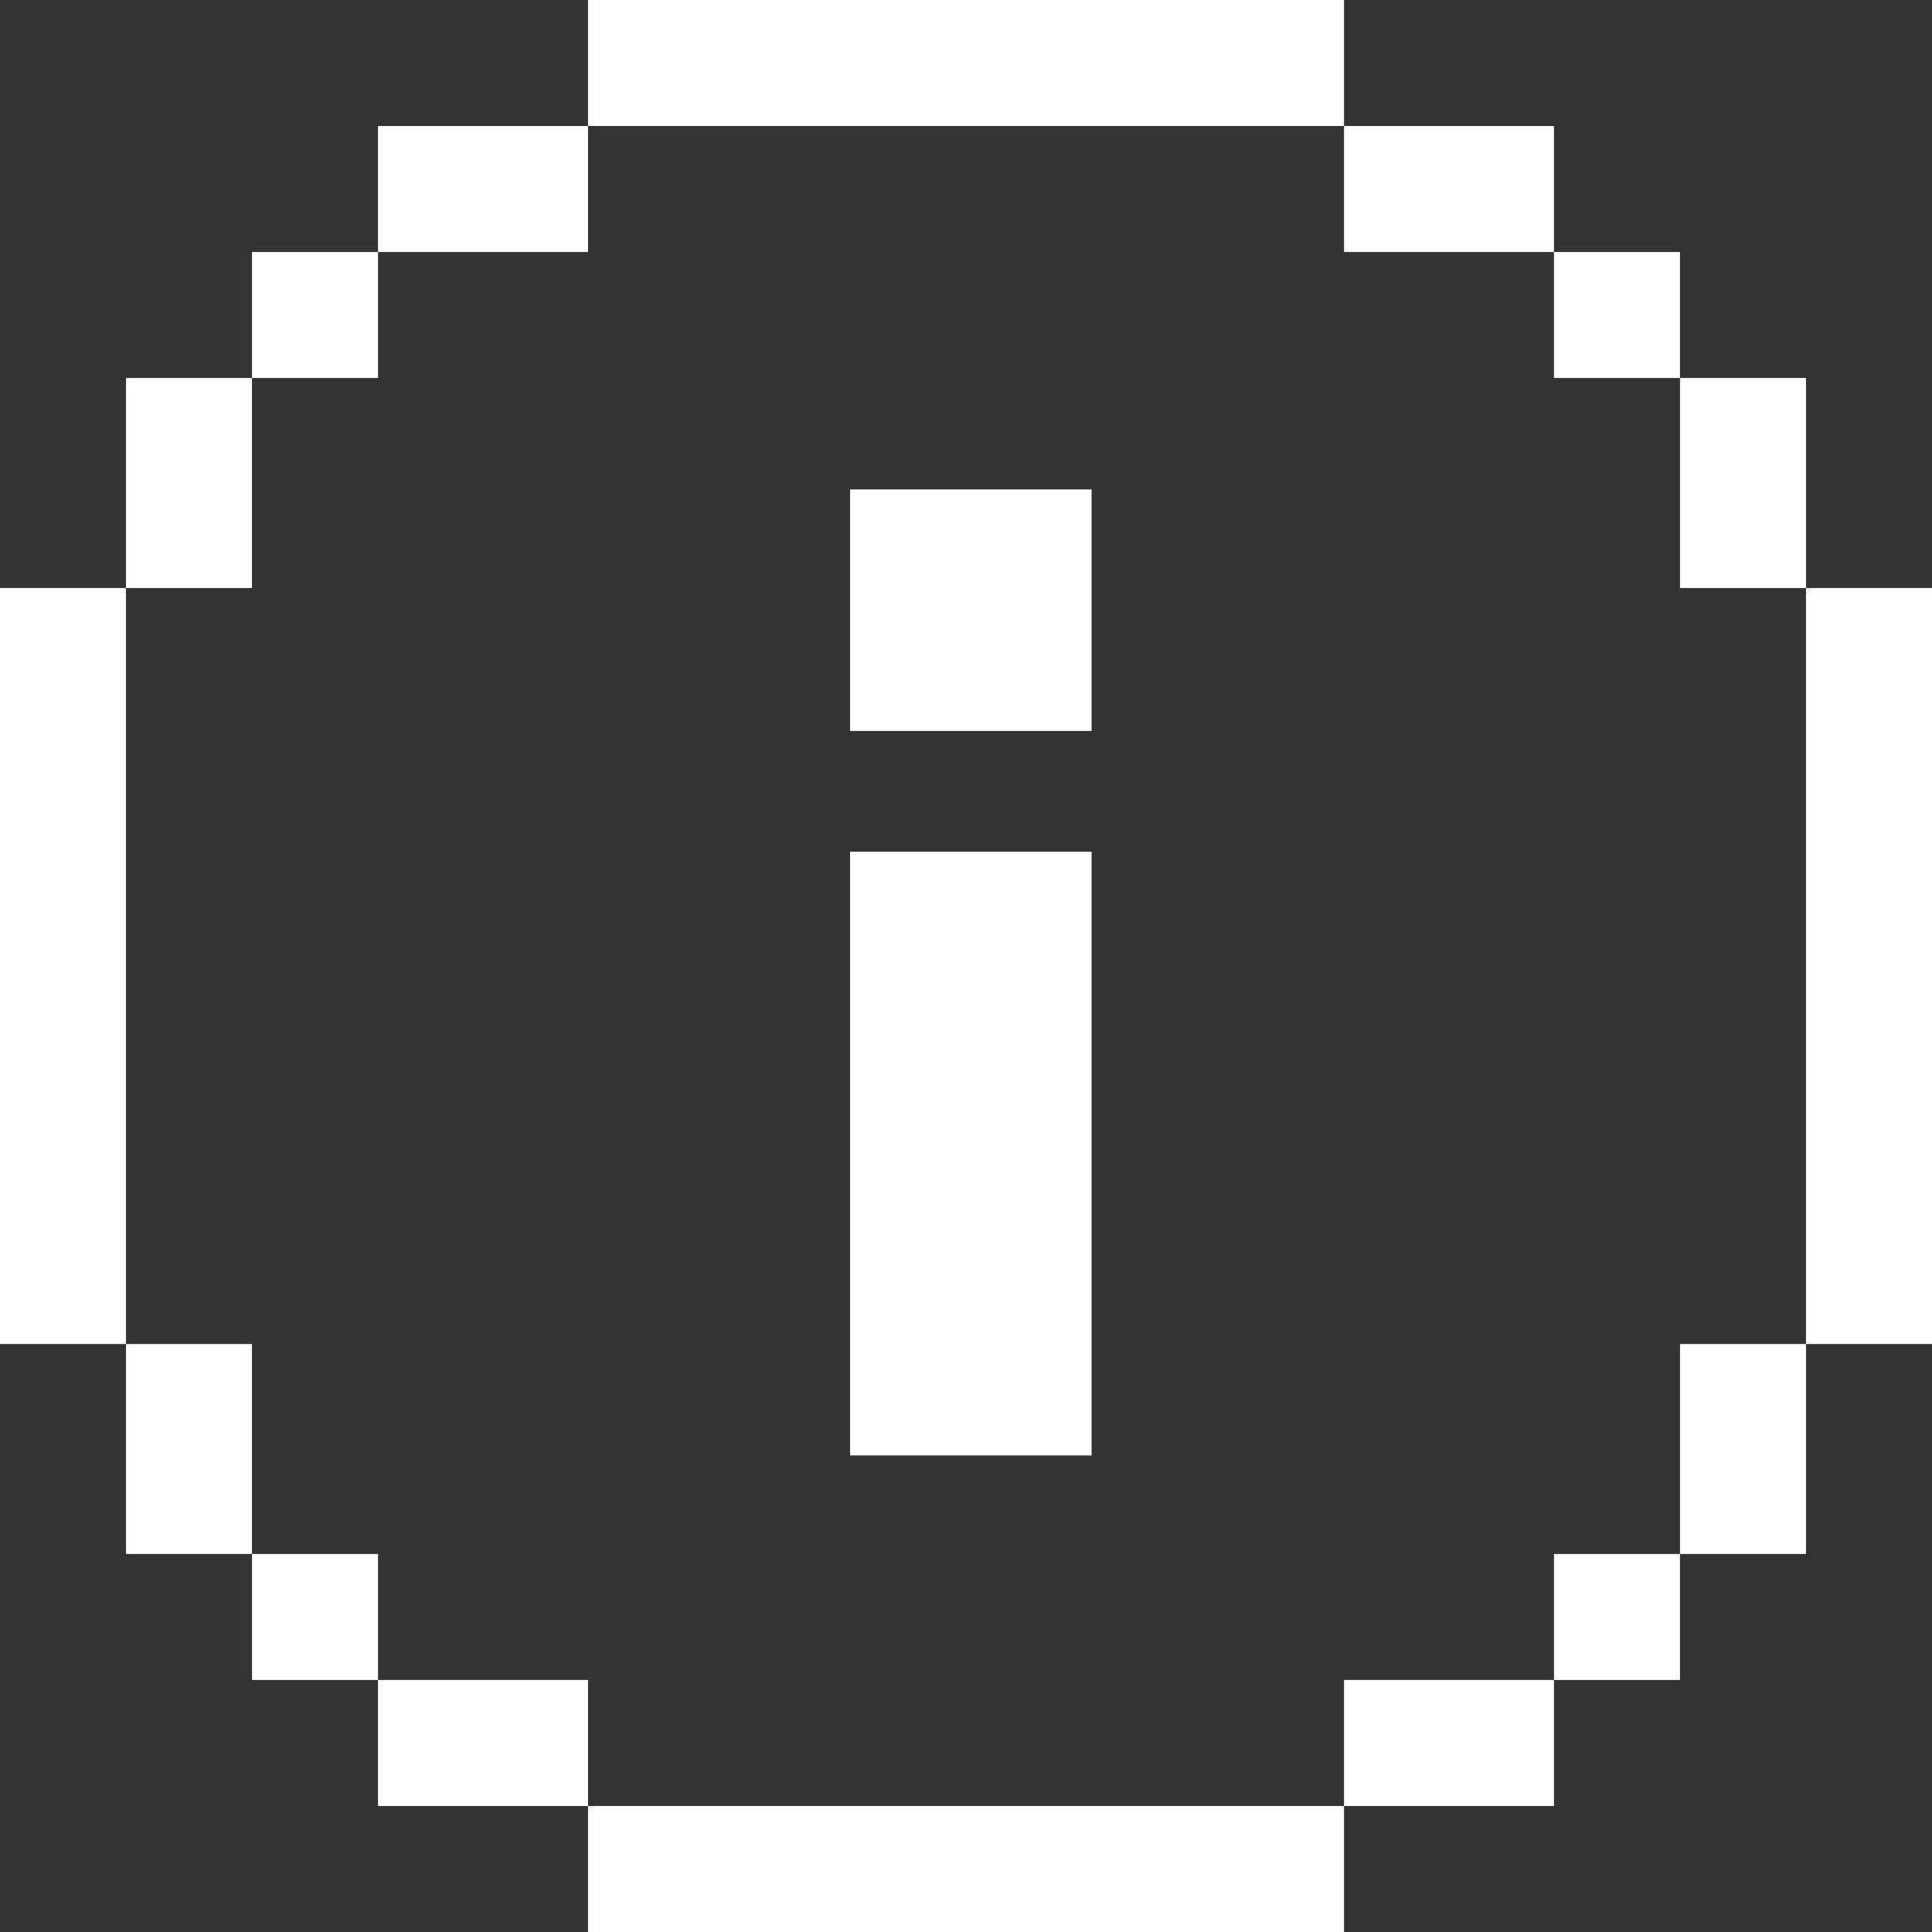 <svg width="36" height="36" viewBox="0 0 36 36" fill="none" xmlns="http://www.w3.org/2000/svg">
<rect x="0" y="0" width="36" height="36" fill="#333333" stroke="none"/>
<g clip-path="url(#clip0_193_56)">
<path d="M10.957 2.348H7.043V4.696H10.957V2.348Z" fill="white"/>
<path d="M7.044 4.696H4.696V7.043H7.044V4.696Z" fill="white"/>
<path d="M4.695 7.043H2.348V10.957H4.695V7.043Z" fill="white"/>
<path d="M4.695 25.044H2.348V28.956H4.695V25.044Z" fill="white"/>
<path d="M7.044 28.956H4.696V31.304H7.044V28.956Z" fill="white"/>
<path d="M10.957 31.304H7.043V33.652H10.957V31.304Z" fill="white"/>
<path d="M25.044 0H10.957V2.348H25.044V0Z" fill="white"/>
<path d="M25.044 33.652H10.957V36H25.044V33.652Z" fill="white"/>
<path d="M2.348 10.957H0V25.044H2.348V10.957Z" fill="white"/>
<path d="M28.956 2.348H25.044V4.696H28.956V2.348Z" fill="white"/>
<path d="M31.304 4.696H28.956V7.043H31.304V4.696Z" fill="white"/>
<path d="M33.652 7.043H31.304V10.957H33.652V7.043Z" fill="white"/>
<path d="M33.652 25.044H31.304V28.956H33.652V25.044Z" fill="white"/>
<path d="M31.304 28.956H28.956V31.304H31.304V28.956Z" fill="white"/>
<path d="M28.956 31.304H25.044V33.652H28.956V31.304Z" fill="white"/>
<path d="M36 10.957H33.652V25.044H36V10.957Z" fill="white"/>
<path fill-rule="evenodd" clip-rule="evenodd" d="M20.34 9.12H15.84V13.62H20.34V9.12Z" fill="white"/>
<path fill-rule="evenodd" clip-rule="evenodd" d="M20.34 15.87H15.84V27.12H20.34V15.87Z" fill="white"/>
</g>
<defs>
<clipPath id="clip0_193_56">
<rect width="36" height="36" fill="white"/>
</clipPath>
</defs>
</svg>
